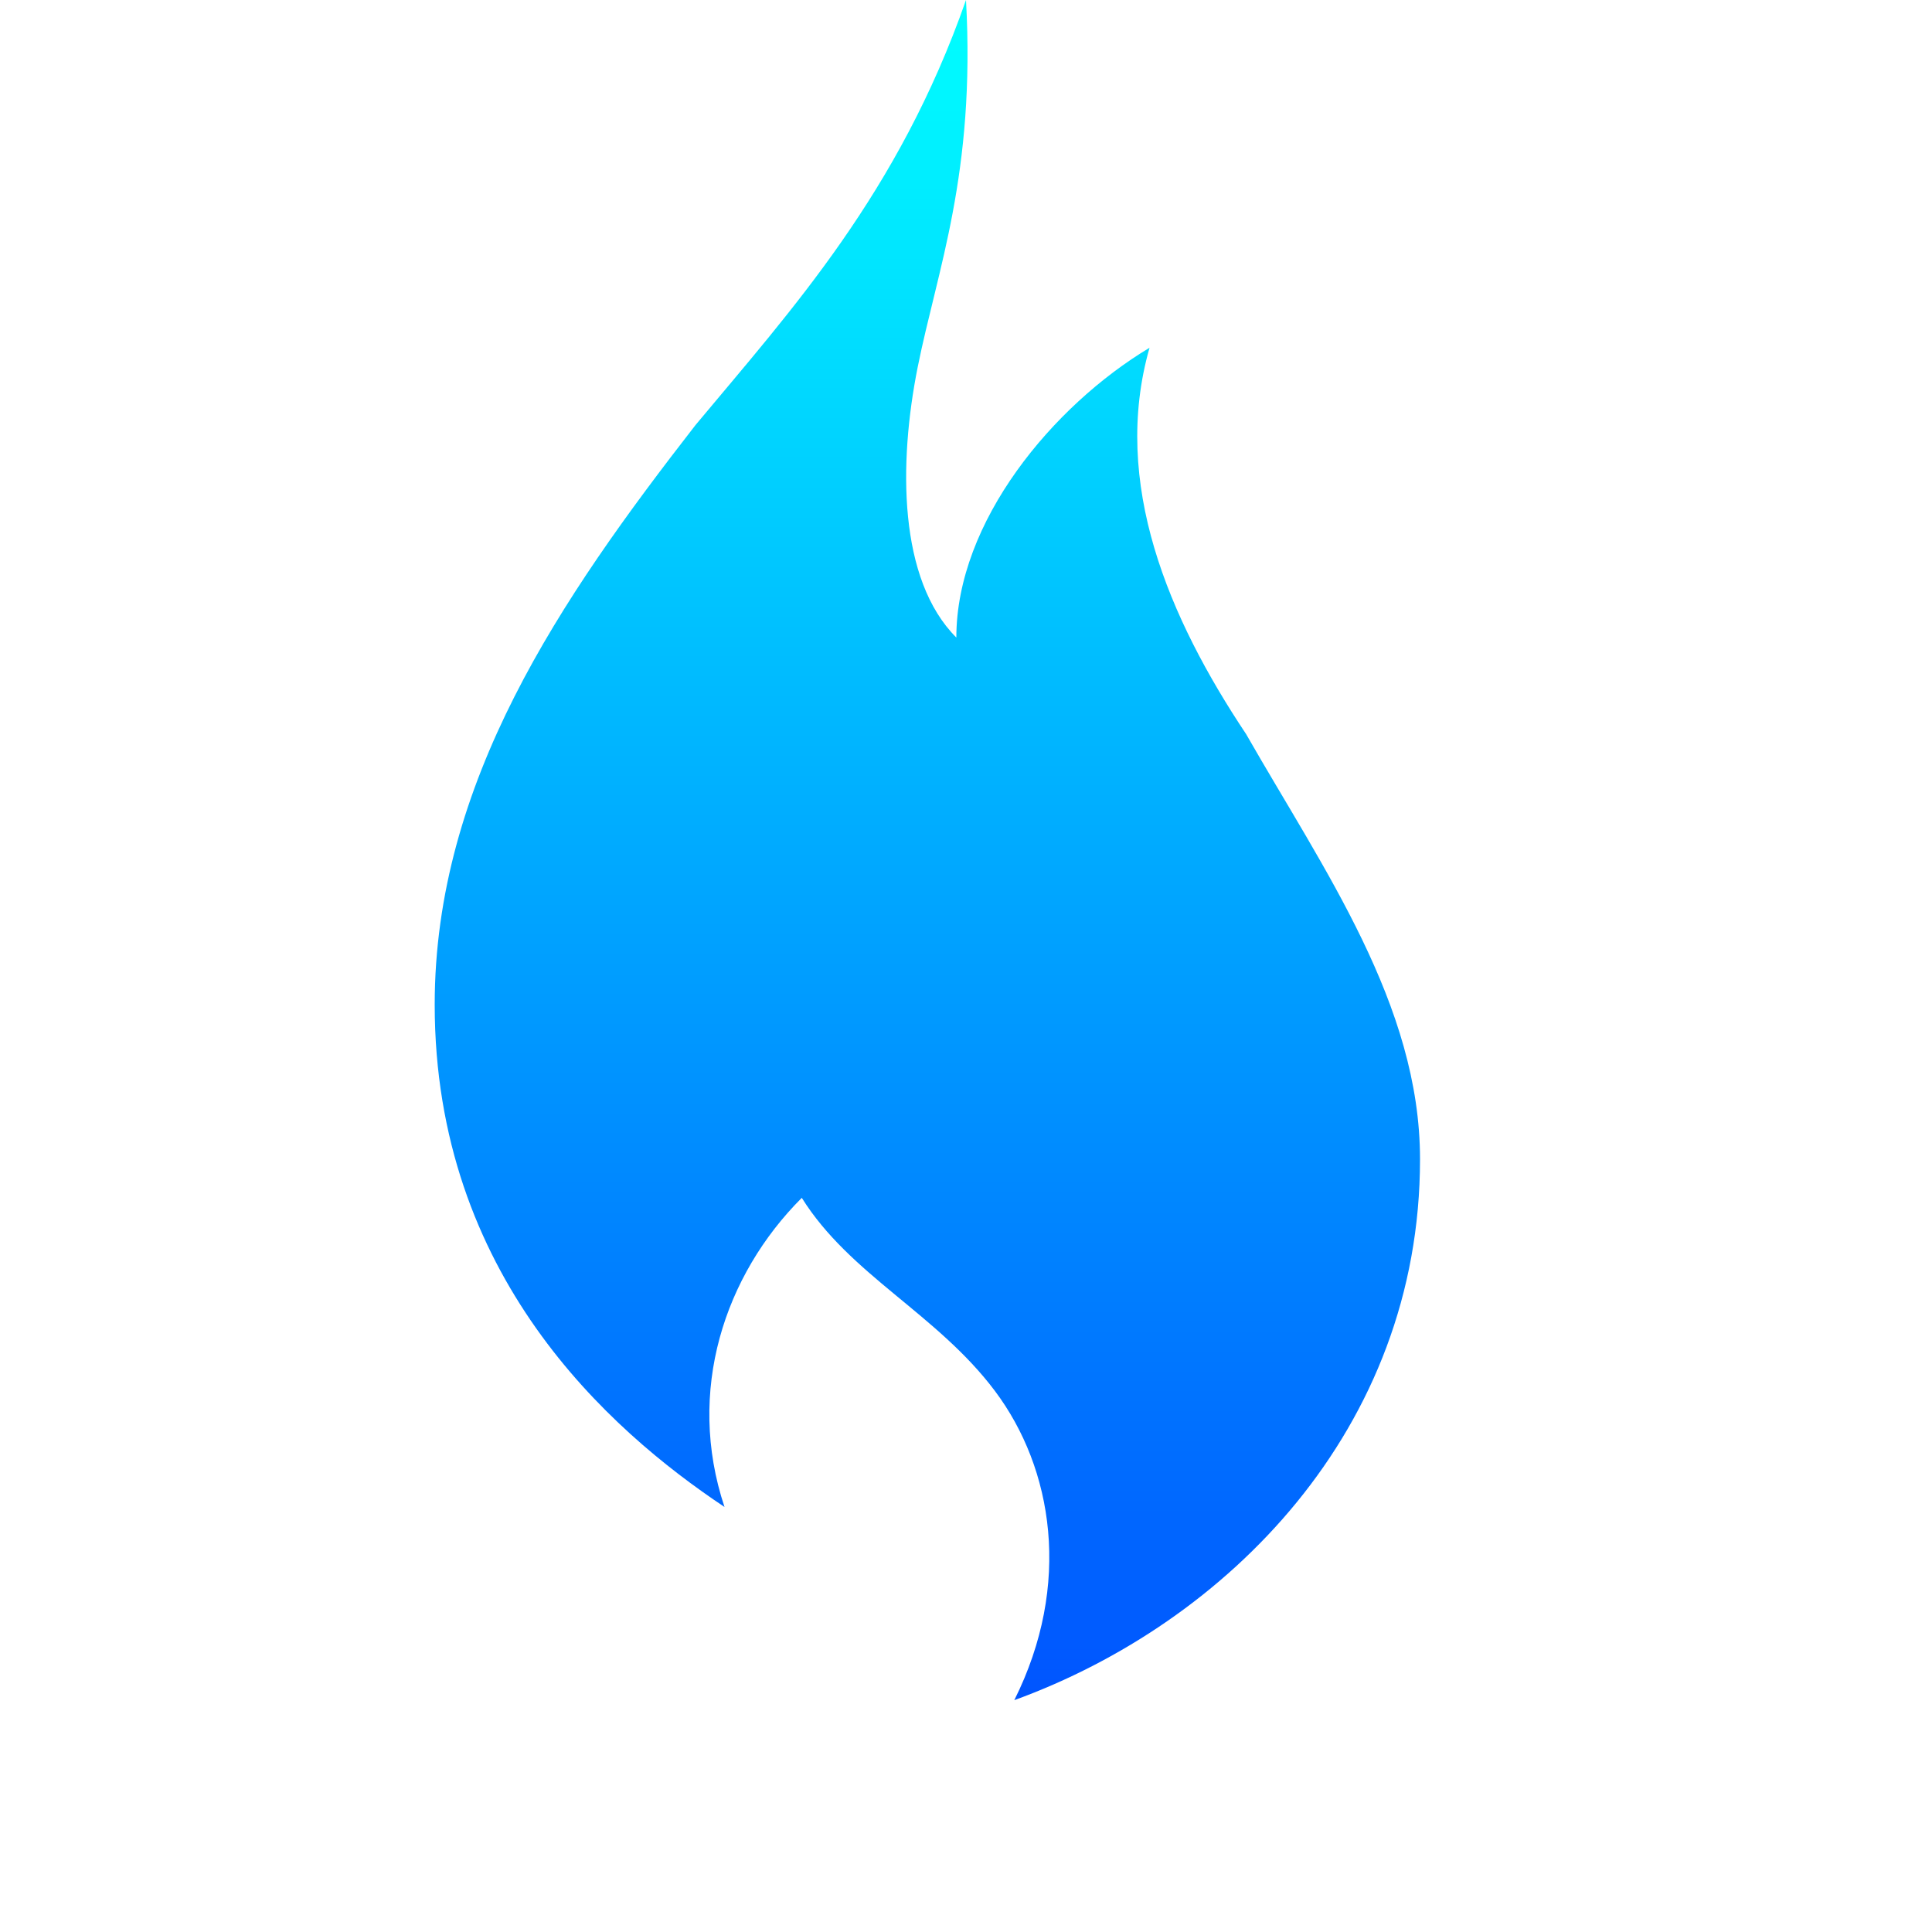 <svg xmlns="http://www.w3.org/2000/svg" viewBox="0 0 200 200" width="128" height="128">
  <defs>
    <linearGradient id="flameGradient" x1="0" y1="0" x2="0" y2="1">
      <stop offset="0%" stop-color="#00FFFF" />
      <stop offset="100%" stop-color="#0055FF" />
    </linearGradient>
  </defs>
  <path fill="url(#flameGradient)" d="M100 0c-7 20-18 32-28 44-14 18-27 37-27 60 0 28 18 44 30 52-4-12 0-24 8-32 5 8 14 12 20 20 6 8 8 20 2 32 22-8 42-28 42-56 0-16-10-30-18-44-8-12-14-26-10-40-10 6-20 18-20 30-6-6-6-18-4-28 2-10 6-20 5-38z"/>
</svg>
